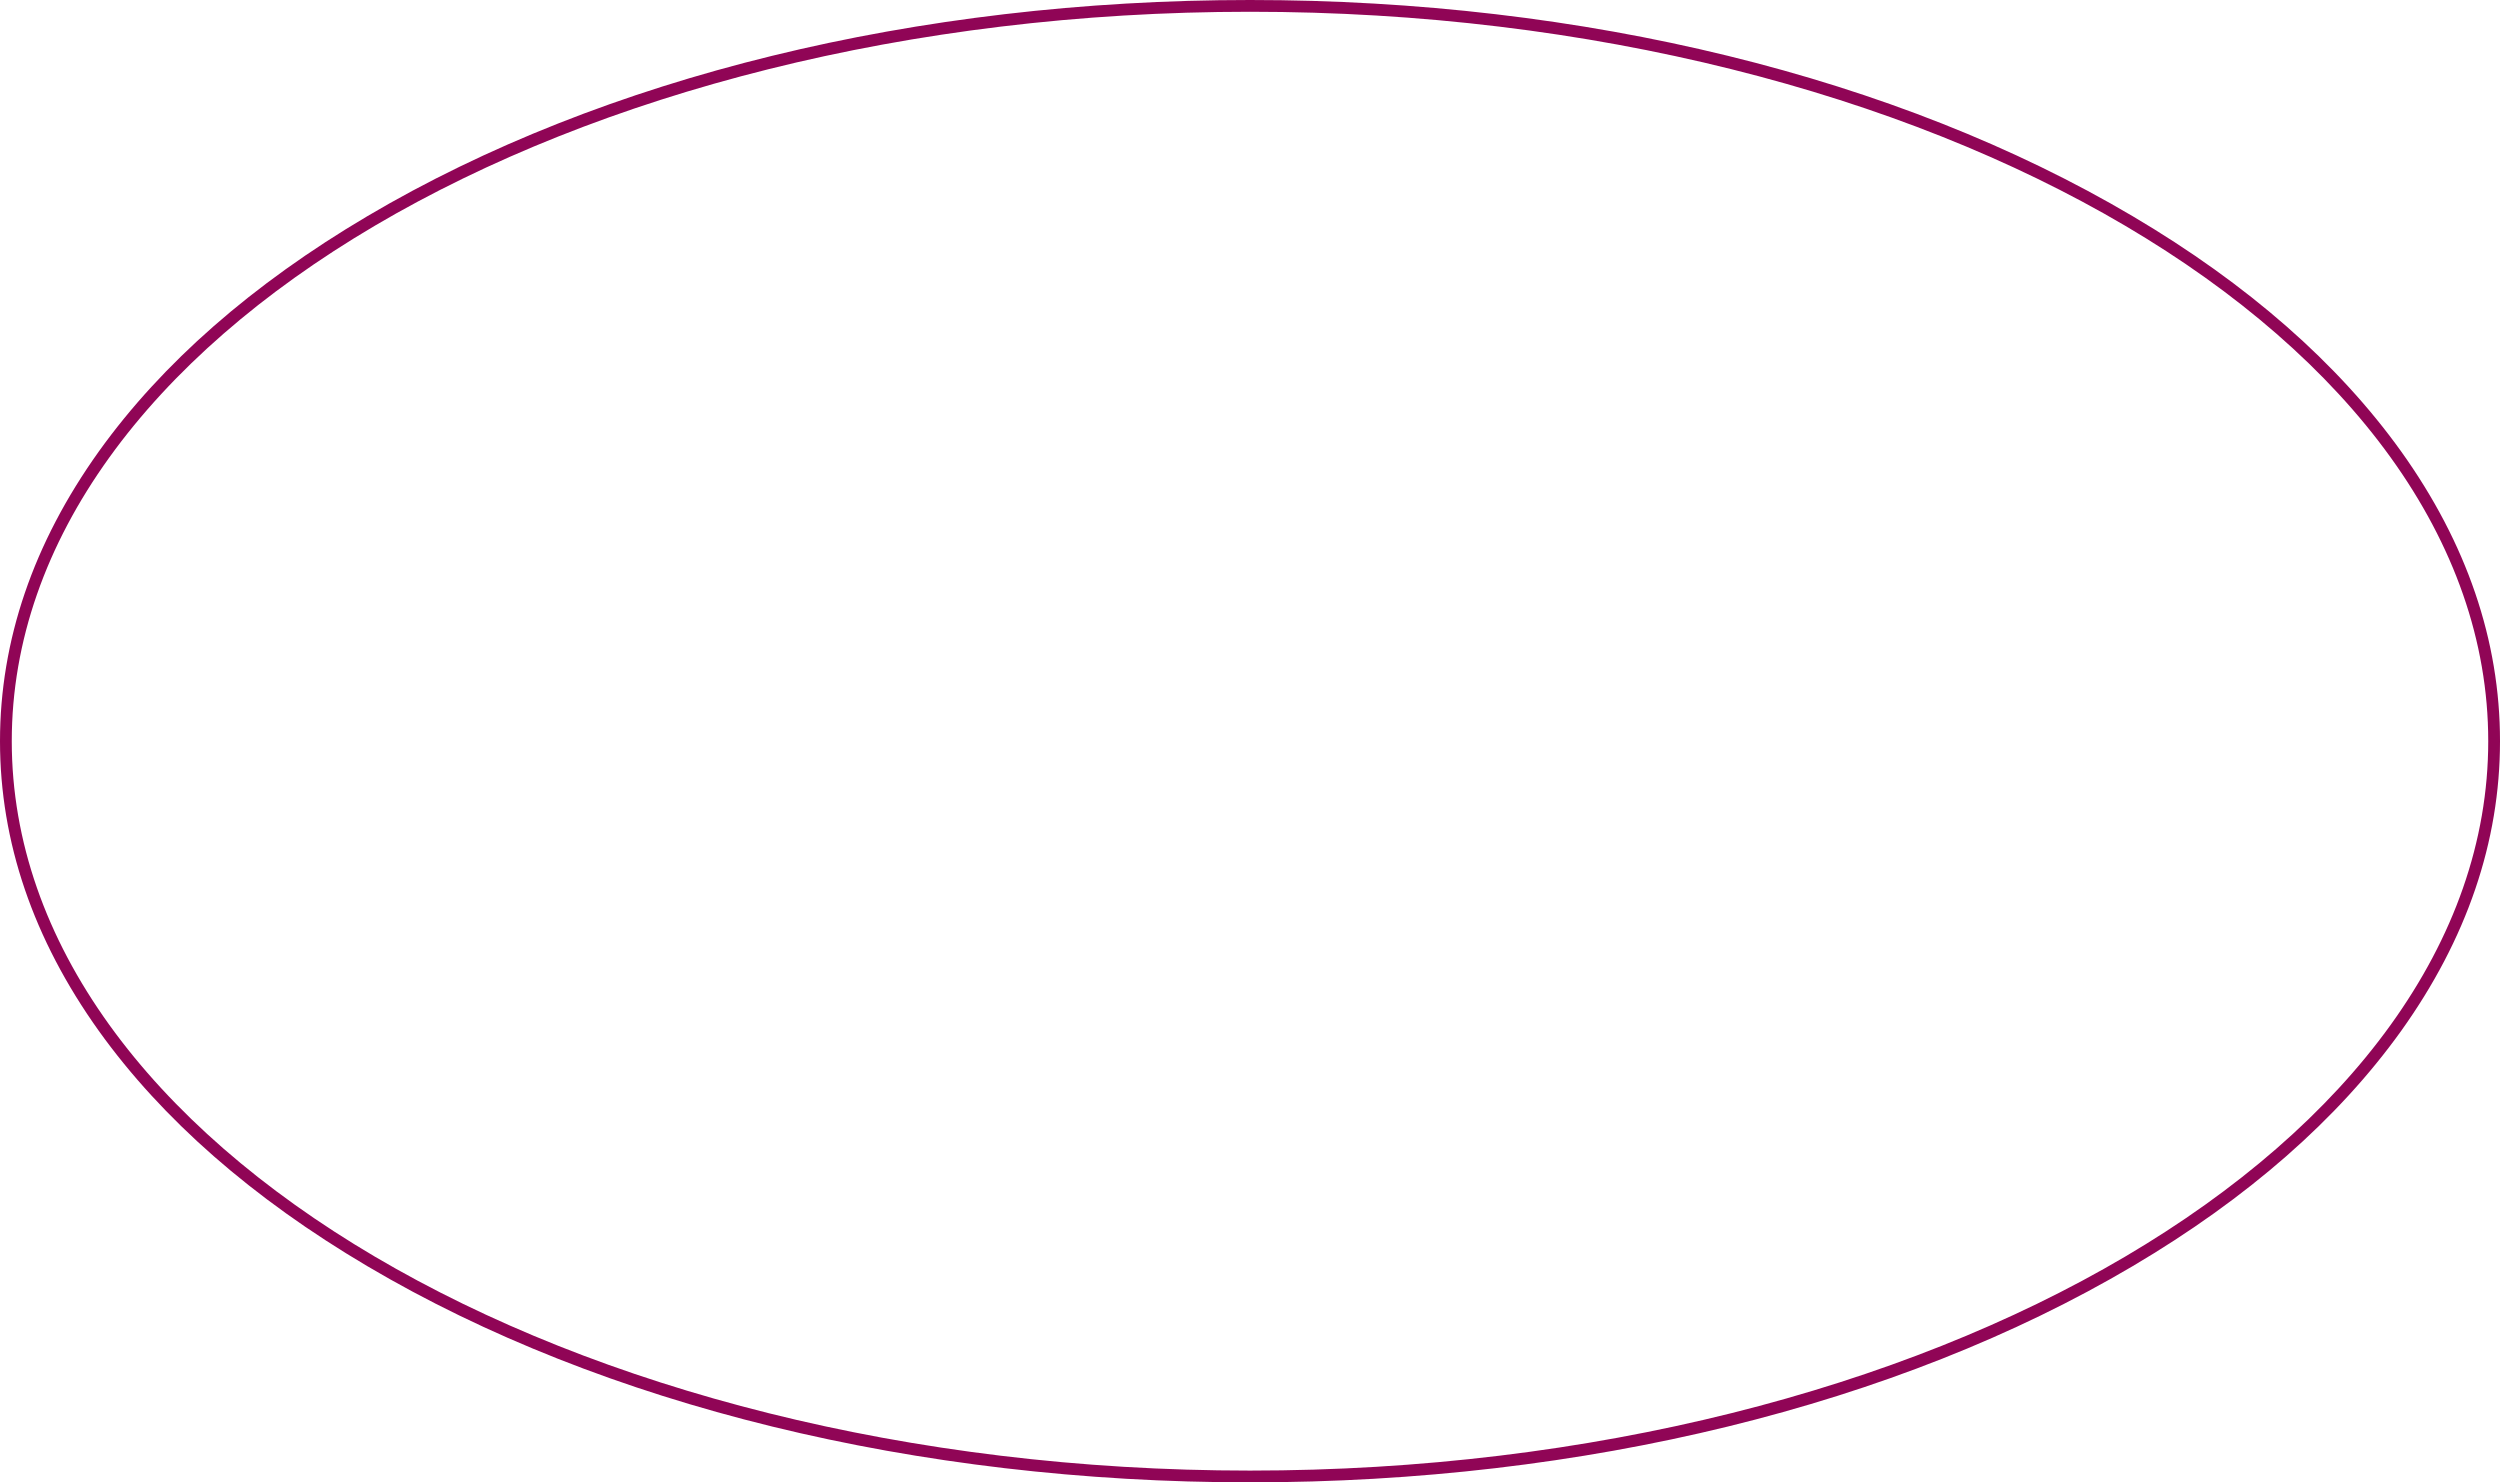 <?xml version="1.0" encoding="UTF-8" standalone="no"?><svg xmlns="http://www.w3.org/2000/svg" xmlns:xlink="http://www.w3.org/1999/xlink" fill="#000000" height="504" preserveAspectRatio="xMidYMid meet" version="1" viewBox="0.0 0.0 850.0 504.0" width="850" zoomAndPan="magnify"><g id="change1_1"><path d="M425,504c-113.3,0-219.9-26.1-300.1-73.5c-39.1-23.1-69.8-50-91.3-80C11.3,319.3,0,286.2,0,252 s11.3-67.3,33.6-98.5c21.5-30,52.2-56.9,91.3-80C205.1,26.1,311.7,0,425,0c113.3,0,219.9,26.1,300.1,73.5c39.1,23.1,69.8,50,91.3,80 c22.3,31.2,33.6,64.3,33.6,98.5s-11.3,67.3-33.6,98.5c-21.5,30-52.2,56.9-91.3,80C644.9,477.9,538.3,504,425,504z M425,4 C192.9,4,4,115.3,4,252c0,136.7,188.9,248,421,248s421-111.3,421-248C846,115.3,657.1,4,425,4z" fill="#900556"/></g></svg>